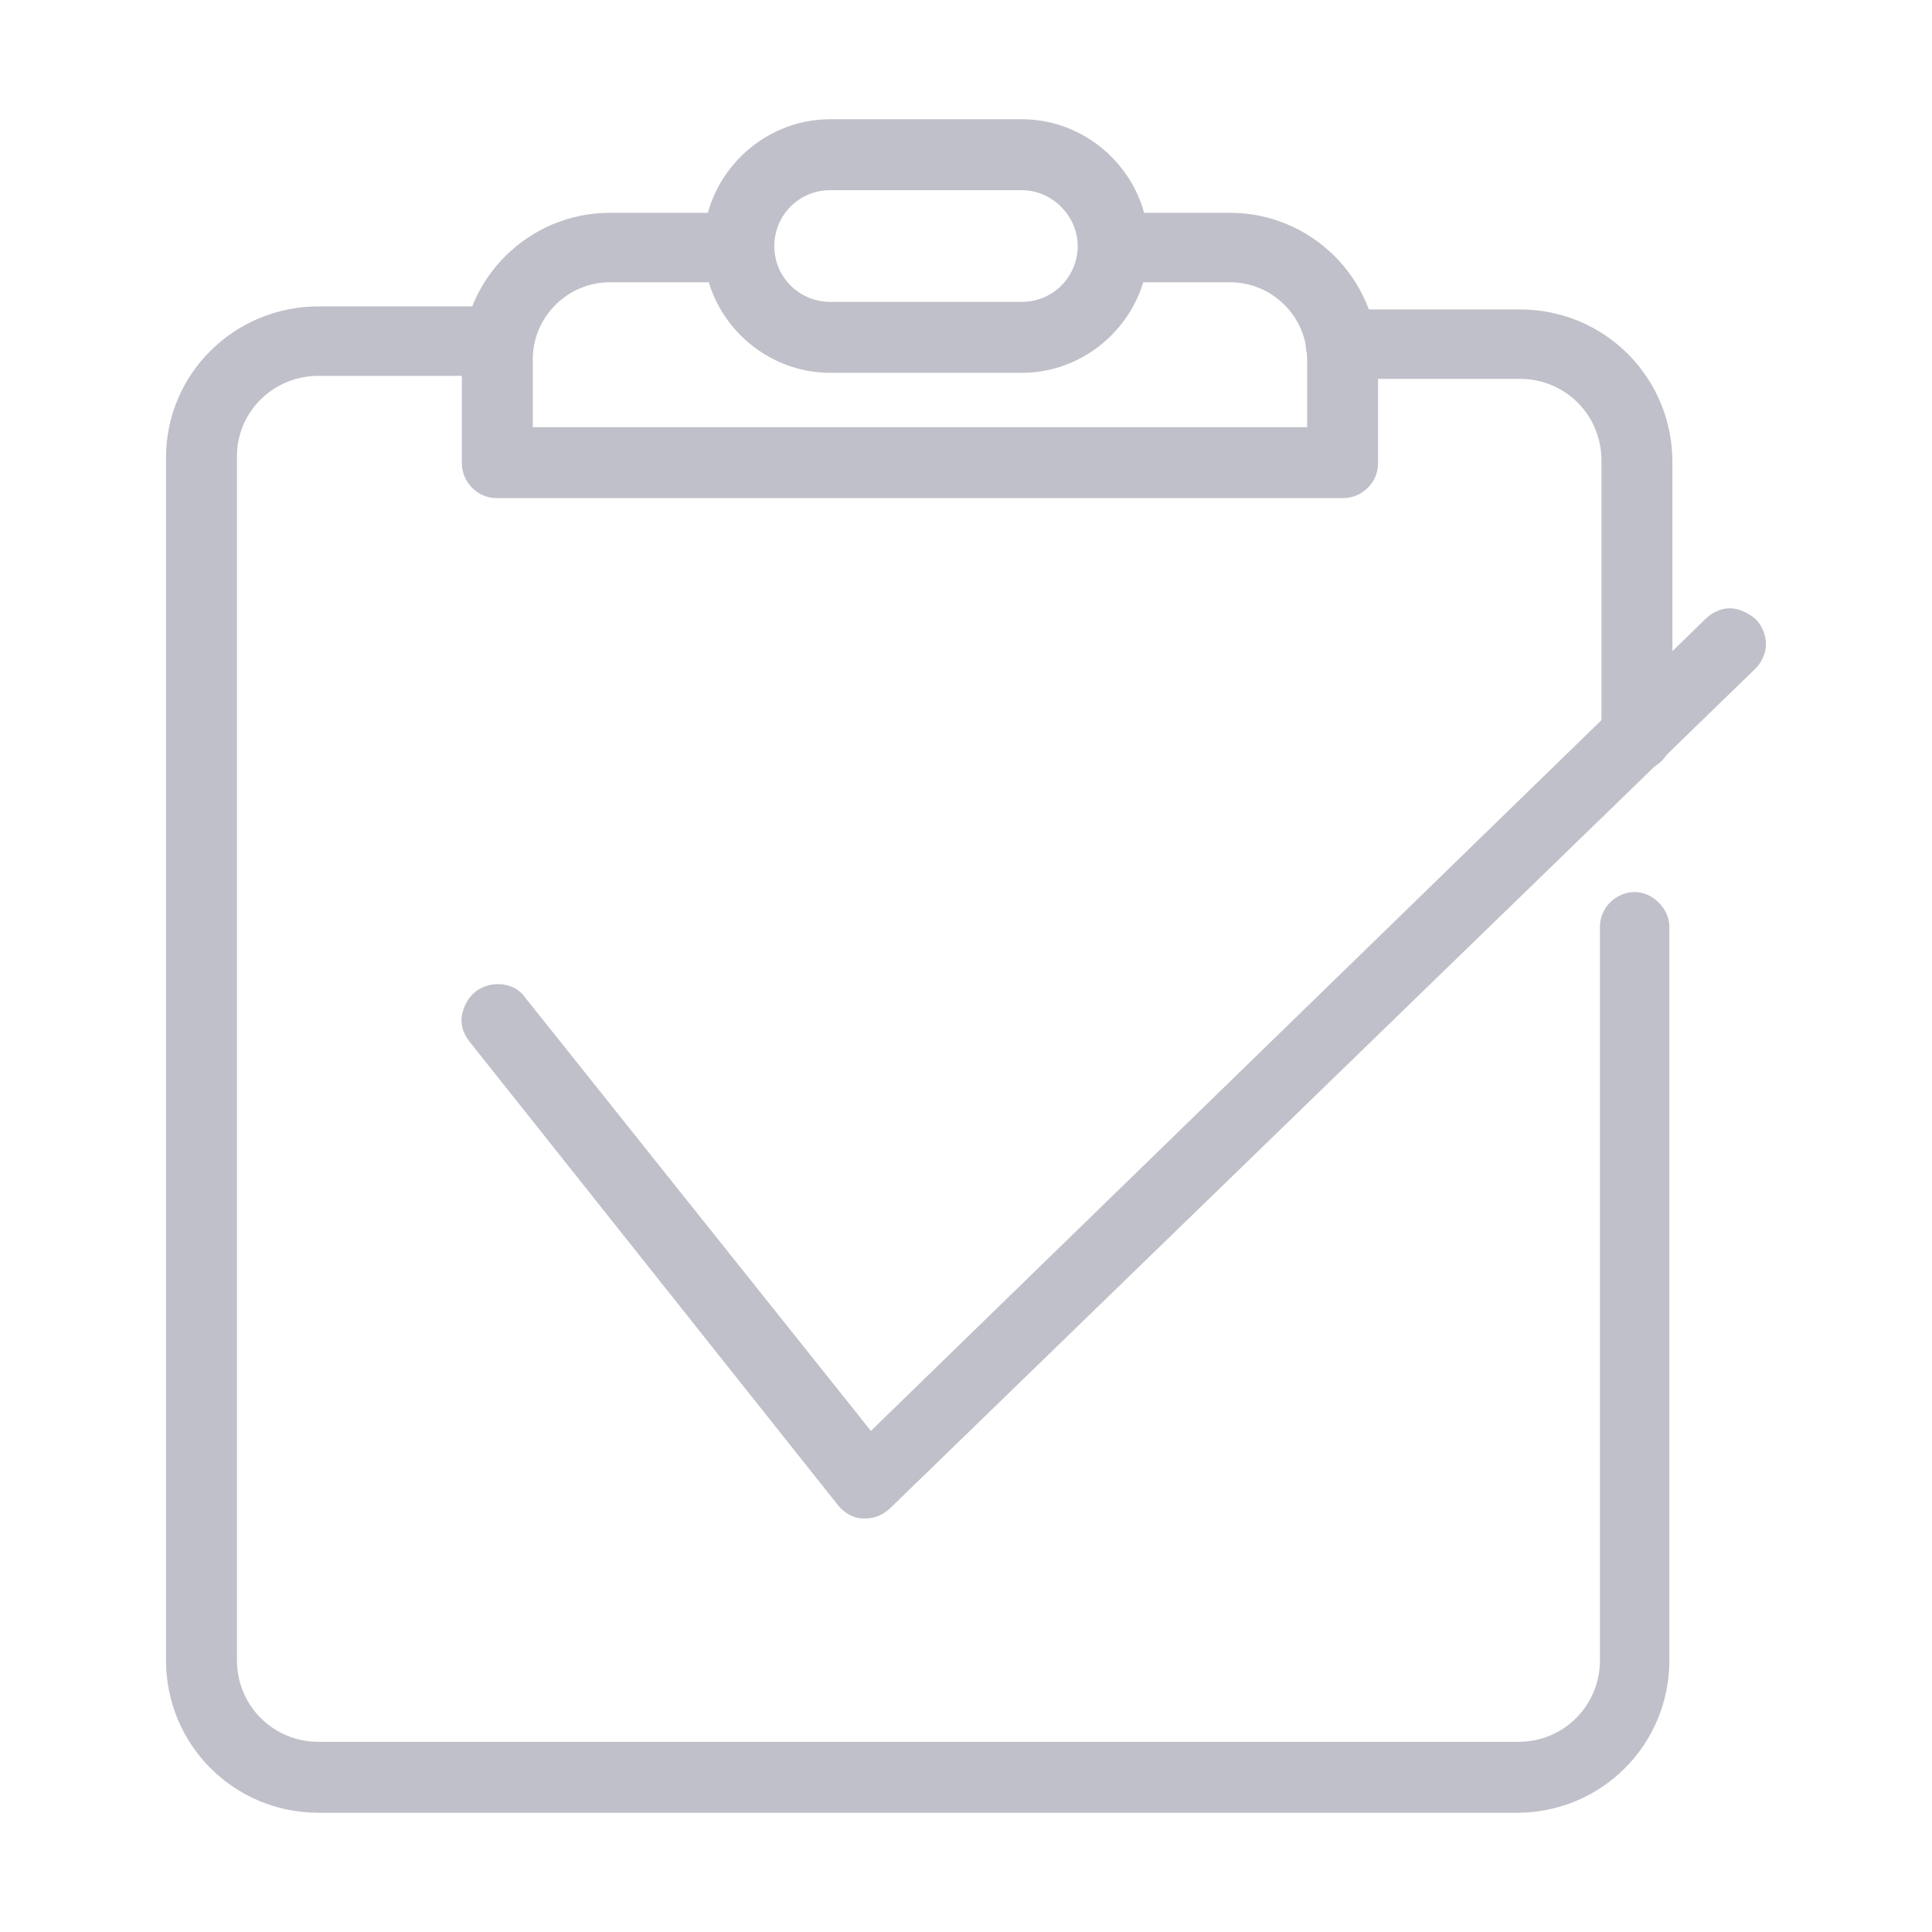 <?xml version="1.0" encoding="utf-8"?>
<!-- Generator: Adobe Illustrator 21.0.0, SVG Export Plug-In . SVG Version: 6.00 Build 0)  -->
<svg version="1.1" baseProfile="tiny" id="Layer_1" xmlns="http://www.w3.org/2000/svg" xmlns:xlink="http://www.w3.org/1999/xlink"
	 x="0px" y="0px" viewBox="0 0 128 128" overflow="scroll" xml:space="preserve">
<g>
	<g>
		<g>
			<path fill="#C0C0CA" d="M108.4,51.1c-1.3,0-2.3-1.1-2.3-2.3V30.5c0-3-2.4-5.4-5.4-5.4H88.8c-1.3,0-2.3-1.1-2.3-2.3
				c0-1.3,1.1-2.3,2.3-2.3h11.9c5.6,0,10.1,4.5,10.1,10.1v18.3C110.7,50.1,109.7,51.1,108.4,51.1z"/>
			<path fill="#C0C0CA" d="M108.4,50.7c-1.1,0-1.9-0.9-1.9-1.9V30.5c0-3.2-2.6-5.8-5.8-5.8H88.8c-1.1,0-1.9-0.9-1.9-1.9
				c0-1.1,0.9-1.9,1.9-1.9h11.9c5.4,0,9.7,4.4,9.7,9.7v18.3C110.3,49.8,109.5,50.7,108.4,50.7z"/>
		</g>
		<g>
			<path fill="#C0C0CA" d="M21.1,120.1c-5.6,0-10.1-4.5-10.1-10.1V30.3c0-5.5,4.5-10,10.1-10H33c1.3,0,2.3,1.1,2.3,2.3
				c0,1.3-1.1,2.3-2.3,2.3H21.1c-3,0-5.4,2.4-5.4,5.3V110c0,3,2.4,5.4,5.4,5.4h79.5c3,0,5.4-2.4,5.4-5.4V61.4c0-1.3,1.1-2.3,2.3-2.3
				s2.3,1.1,2.3,2.3V110c0,5.6-4.5,10.1-10.1,10.1H21.1z"/>
			<path fill="#C0C0CA" d="M100.6,119.7H21.1c-5.4,0-9.7-4.4-9.7-9.7V30.3c0-5.3,4.4-9.6,9.7-9.6H33c1.1,0,1.9,0.9,1.9,1.9
				c0,1.1-0.9,1.9-1.9,1.9H21.1c-3.2,0-5.8,2.5-5.8,5.7V110c0,3.2,2.6,5.8,5.8,5.8h79.5c3.2,0,5.8-2.6,5.8-5.8V61.4
				c0-1.1,0.9-1.9,1.9-1.9c1.1,0,1.9,0.9,1.9,1.9V110C110.3,115.3,106,119.7,100.6,119.7z"/>
		</g>
		<g>
			<path fill="#C0C0CA" d="M32.9,33c-1.3,0-2.3-1.1-2.3-2.3v-6.8c0-5.4,4.4-9.8,9.8-9.8h8.6c1.3,0,2.3,1.1,2.3,2.3s-1.1,2.3-2.3,2.3
				h-8.6c-2.8,0-5.1,2.3-5.1,5.1v4.5h51.3v-4.5c0-2.8-2.3-5.1-5.1-5.1h-7.6c-1.3,0-2.3-1.1-2.3-2.3s1.1-2.3,2.3-2.3h7.6
				c5.4,0,9.8,4.4,9.8,9.8v6.8c0,1.3-1.1,2.3-2.3,2.3H32.9z"/>
			<path fill="#C0C0CA" d="M88.9,32.6h-56c-1.1,0-1.9-0.9-1.9-1.9v-6.8c0-5.2,4.2-9.4,9.4-9.4h8.6c1.1,0,1.9,0.9,1.9,1.9
				c0,1.1-0.9,1.9-1.9,1.9h-8.6c-3,0-5.5,2.5-5.5,5.5v4.9h52.1v-4.9c0-3-2.5-5.5-5.5-5.5h-7.6c-1.1,0-1.9-0.9-1.9-1.9
				c0-1.1,0.9-1.9,1.9-1.9h7.6c5.2,0,9.4,4.2,9.4,9.4v6.8C90.8,31.7,89.9,32.6,88.9,32.6z"/>
		</g>
		<g>
			<path fill="#C0C0CA" d="M55,24.7c-4.6,0-8.4-3.8-8.4-8.4c0-4.6,3.8-8.4,8.4-8.4h12.7c4.6,0,8.4,3.8,8.4,8.4
				c0,4.6-3.8,8.4-8.4,8.4H55z M55,12.6c-2.1,0-3.7,1.7-3.7,3.7c0,2.1,1.7,3.7,3.7,3.7h12.7c2.1,0,3.7-1.7,3.7-3.7
				c0-2-1.7-3.7-3.7-3.7H55z"/>
			<path fill="#C0C0CA" d="M67.7,24.3H55c-4.4,0-8-3.6-8-8s3.6-8,8-8h12.7c4.4,0,8,3.6,8,8S72.1,24.3,67.7,24.3z M55,12.2
				c-2.3,0-4.1,1.8-4.1,4.1s1.8,4.1,4.1,4.1h12.7c2.3,0,4.1-1.8,4.1-4.1s-1.8-4.1-4.1-4.1H55z"/>
		</g>
	</g>
	<g>
		<path fill="#C0C0CA" d="M57.2,100.6c-0.7,0-1.3-0.4-1.7-0.9L31.1,69c-0.4-0.5-0.6-1.1-0.5-1.7c0.1-0.6,0.4-1.2,0.9-1.6
			c0.4-0.3,0.9-0.5,1.5-0.5c0.7,0,1.4,0.3,1.8,0.9l22.9,28.7L113,41c0.4-0.4,1-0.7,1.6-0.7c0.6,0,1.2,0.3,1.7,0.7
			c0.4,0.4,0.7,1,0.7,1.7c0,0.6-0.3,1.2-0.7,1.6L59,99.9c-0.4,0.4-1,0.7-1.6,0.7L57.2,100.6z"/>
		<path fill="#C0C0CA" d="M57.4,100.2c0,0-0.1,0-0.1,0c-0.5,0-1.1-0.3-1.4-0.7L31.4,68.8c-0.7-0.8-0.5-2.1,0.3-2.7
			c0.8-0.7,2.1-0.5,2.7,0.3l23.1,29l55.7-54c0.8-0.7,2-0.7,2.7,0c0.7,0.8,0.7,2,0,2.7L58.7,99.6C58.4,100,57.9,100.2,57.4,100.2z"/>
	</g>
</g>
</svg>
